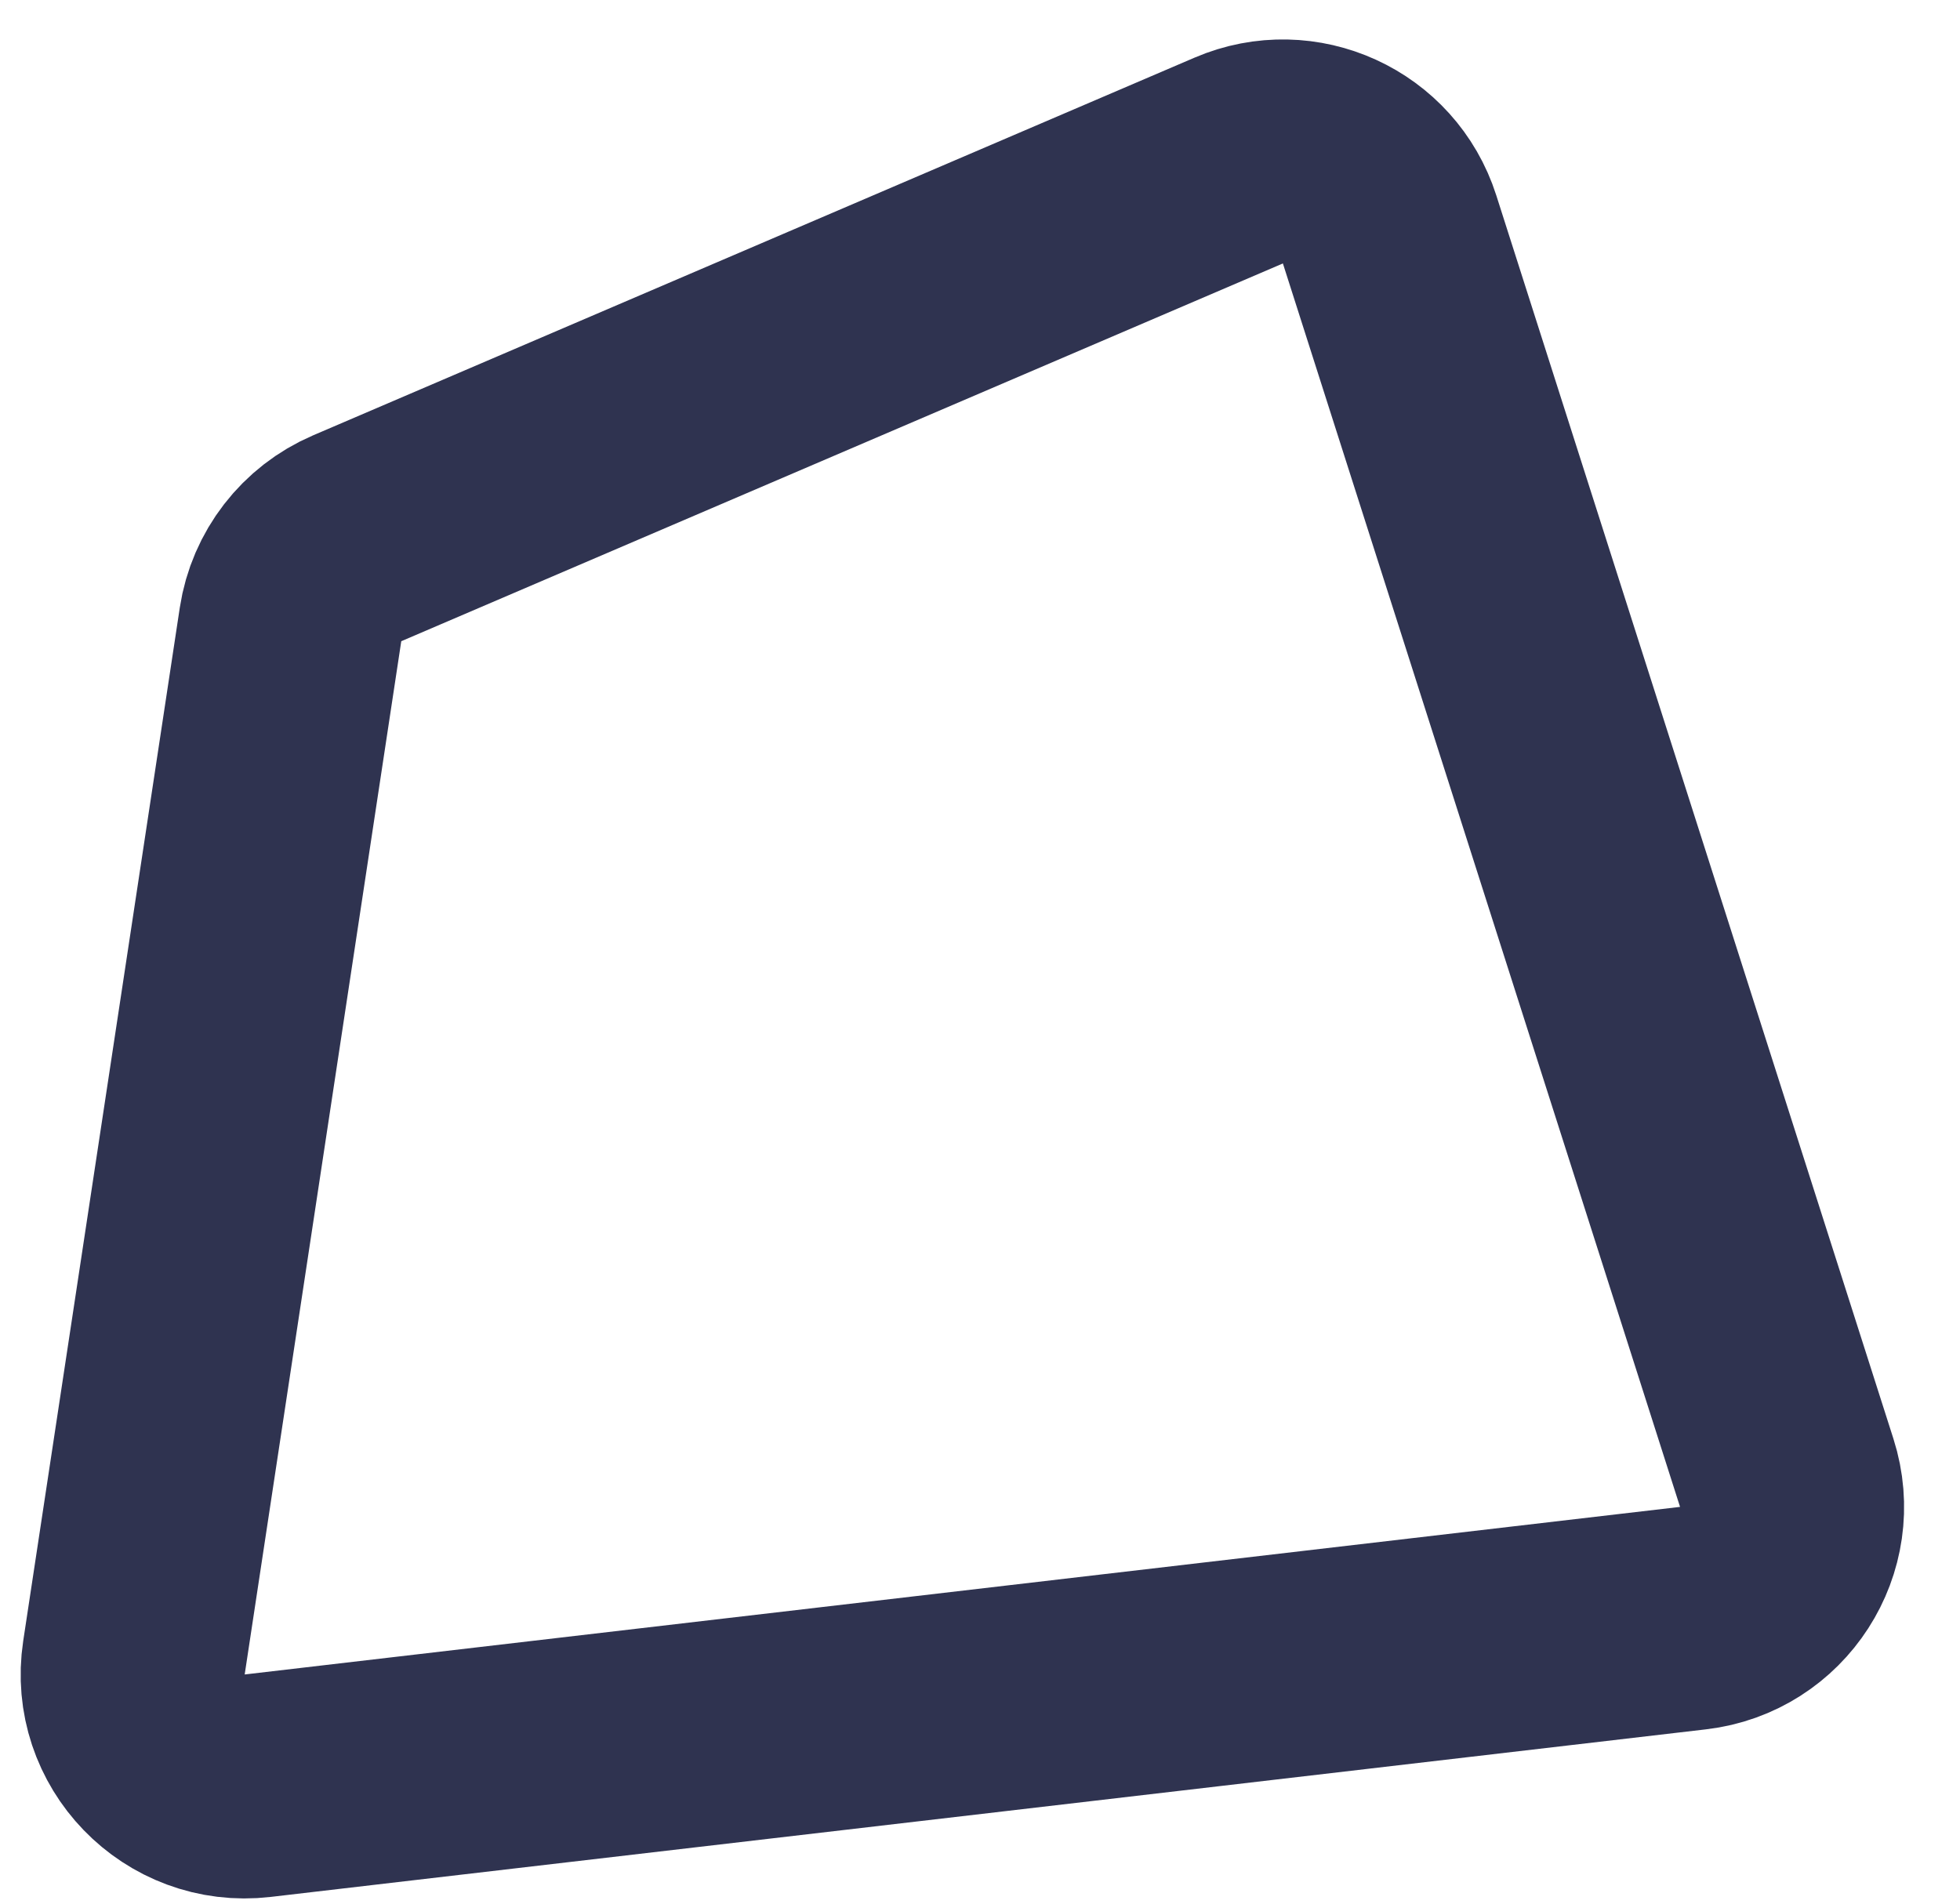 <svg width="35" height="34" viewBox="0 0 35 34" fill="none" xmlns="http://www.w3.org/2000/svg">
<path d="M2.392 29.607L5.188 11.153C5.292 10.469 5.742 9.887 6.378 9.614L22.121 2.867C23.206 2.402 24.455 2.973 24.814 4.097L31.906 26.305C32.289 27.504 31.482 28.754 30.233 28.9L4.602 31.893C3.292 32.046 2.195 30.911 2.392 29.607Z" stroke="#2F3350" stroke-width="4"/>
</svg>

